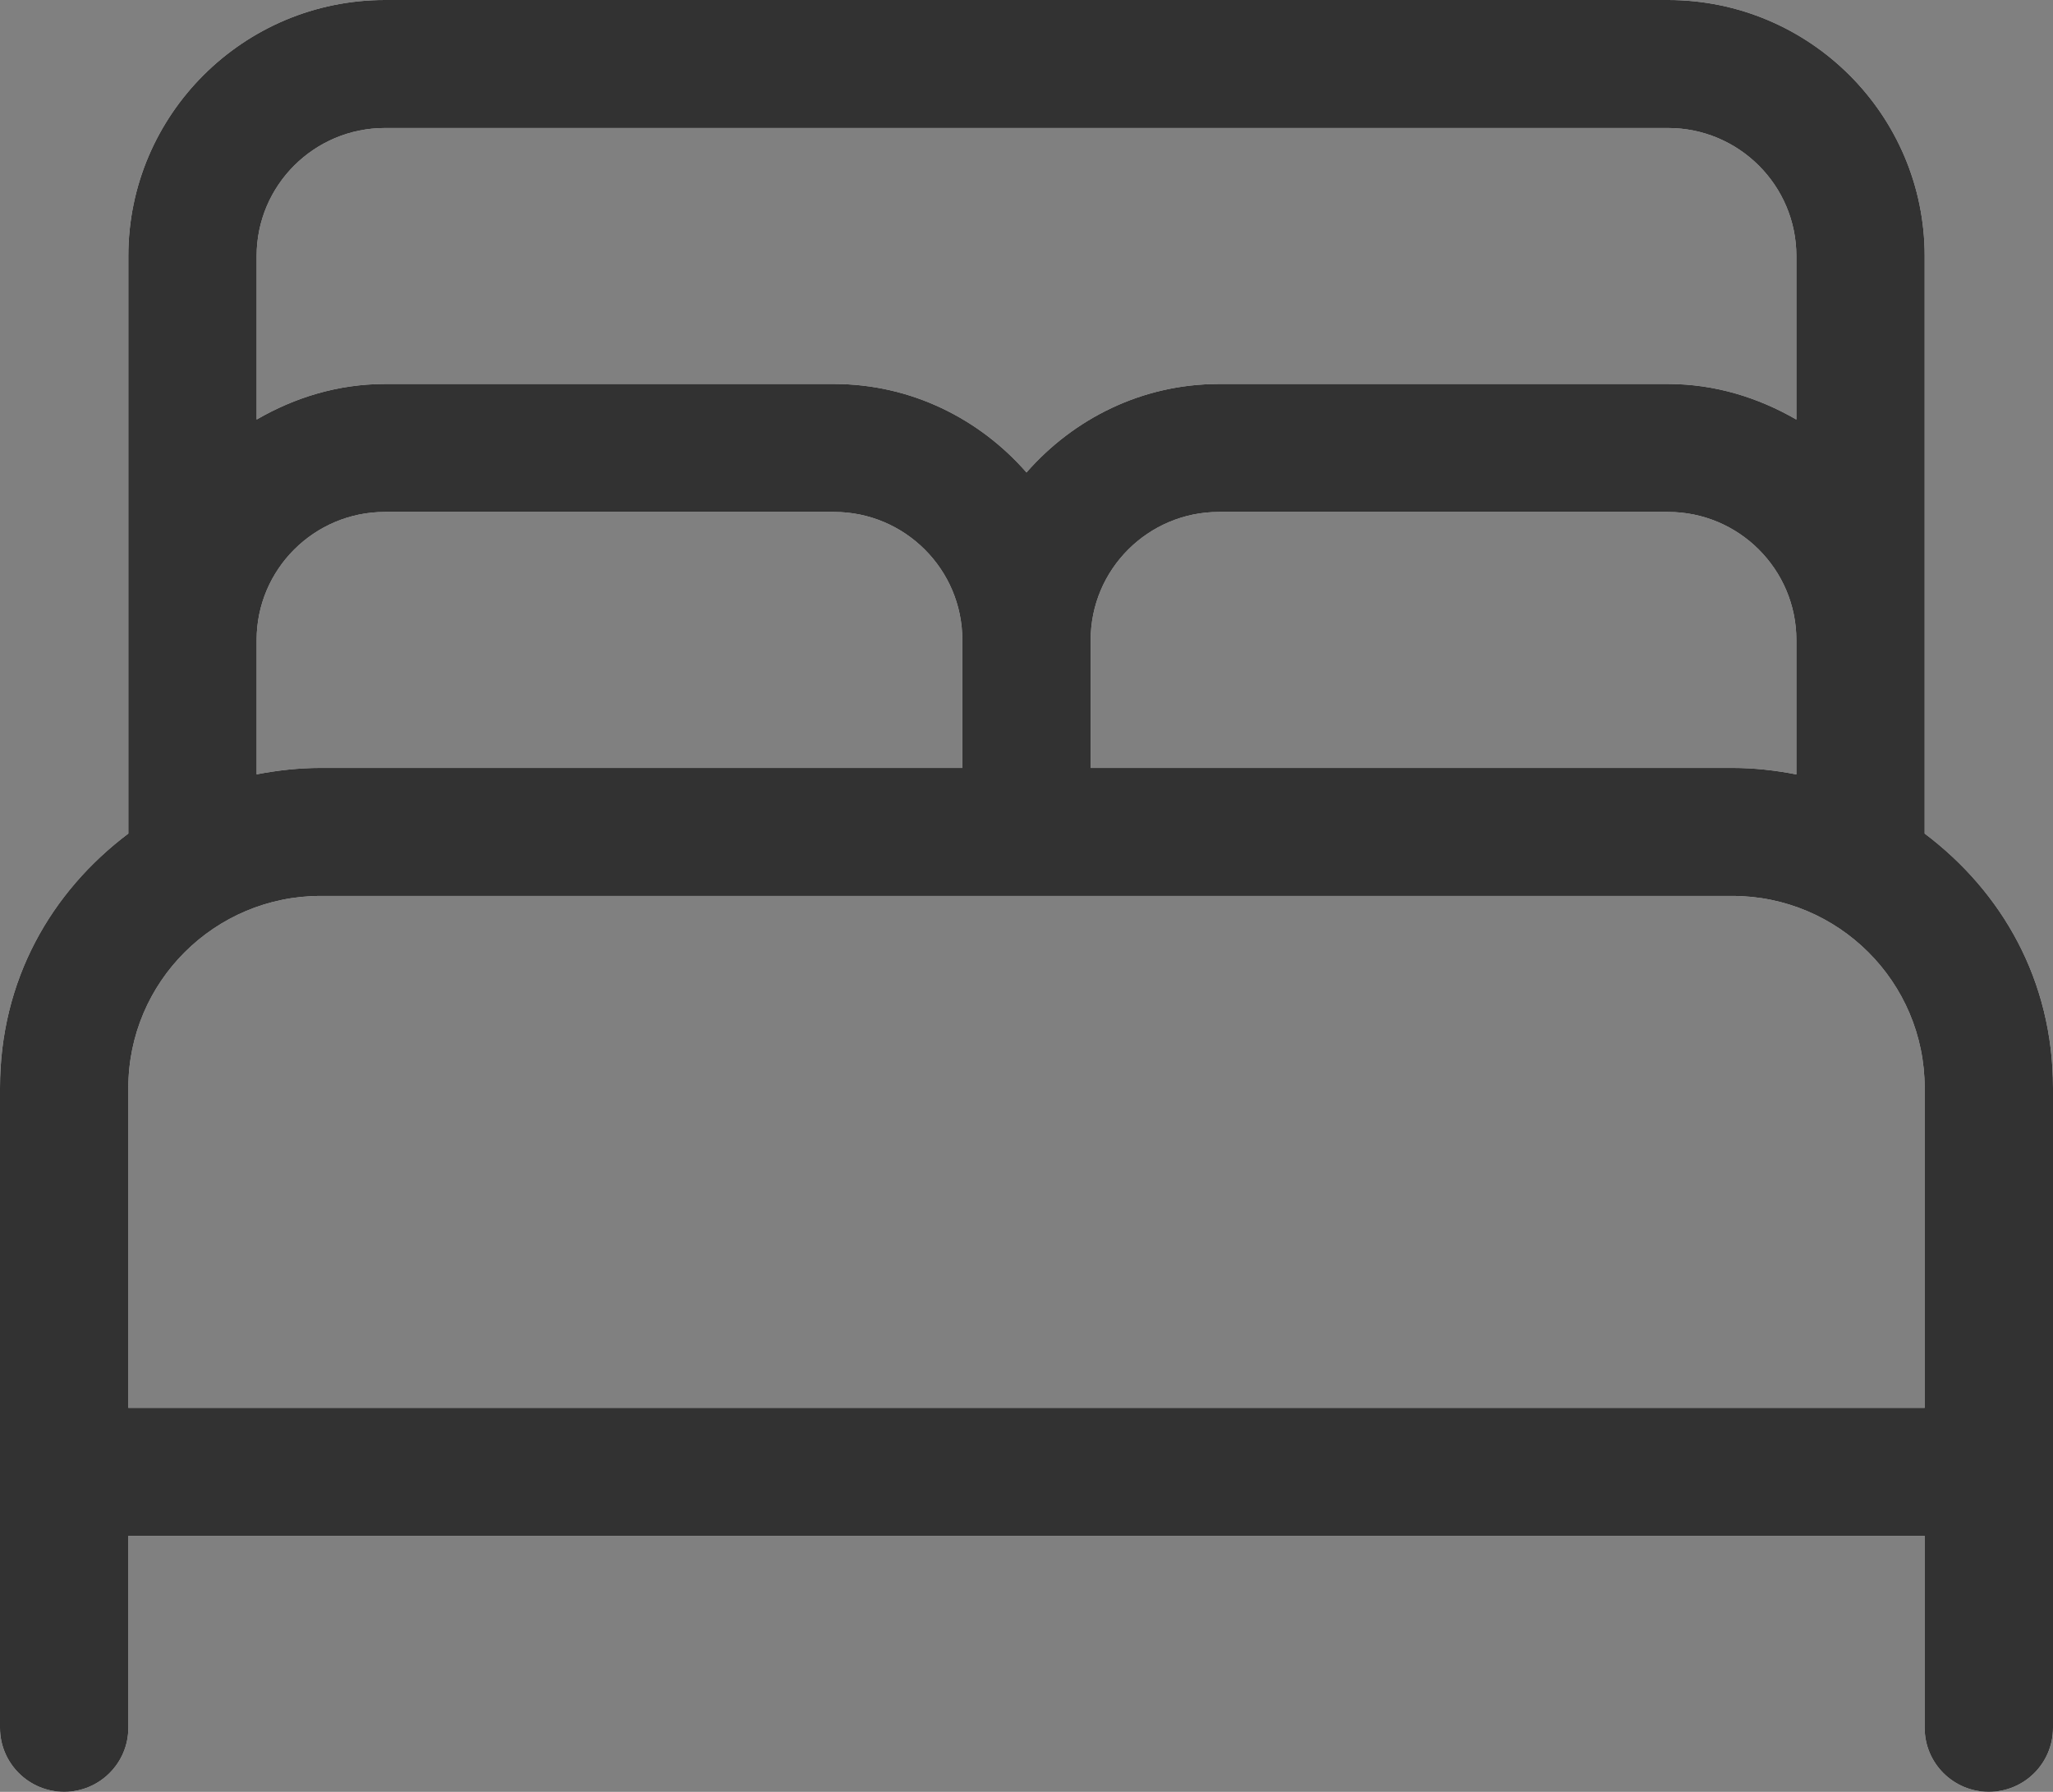 <svg width="55" height="48" viewBox="0 0 55 48" fill="none" xmlns="http://www.w3.org/2000/svg">
<rect x="0" y="0" width="55" height="48" fill="#808080" stroke="none"/>
<g id="Vector">
<path d="M51.562 22.329V6.857C51.562 3.075 48.477 0 44.688 0H10.312C6.523 0 3.438 3.075 3.438 6.857V22.329C1.363 23.893 0 26.261 0 29.143V46.286C0 47.229 0.769 48 1.719 48C2.669 48 3.438 47.229 3.438 46.286V41.143H51.562V46.286C51.562 47.233 52.331 48 53.281 48C54.231 48 55 47.233 55 46.286V29.143C55 26.261 53.636 23.893 51.562 22.329ZM46.406 20.571H29.219V17.143C29.219 15.253 30.759 13.714 32.656 13.714H44.688C46.585 13.714 48.125 15.253 48.125 17.143V20.745C47.566 20.636 46.997 20.571 46.406 20.571ZM10.312 3.429H44.688C46.585 3.429 48.125 4.967 48.125 6.857V11.239C47.105 10.65 45.944 10.286 44.688 10.286H32.656C30.594 10.286 28.761 11.216 27.5 12.656C26.243 11.218 24.406 10.286 22.344 10.286H10.312C9.055 10.286 7.89 10.65 6.875 11.239V6.857C6.875 4.967 8.415 3.429 10.312 3.429ZM6.875 17.143C6.875 15.253 8.415 13.714 10.312 13.714H22.344C24.241 13.714 25.781 15.253 25.781 17.143V20.571H8.594C8.005 20.571 7.43 20.636 6.875 20.743V17.143ZM51.562 37.714H3.438V29.143C3.438 26.304 5.75 24 8.594 24H46.406C49.253 24 51.562 26.304 51.562 29.143V37.714Z" fill="white"/>
<path d="M51.562 22.329V6.857C51.562 3.075 48.477 0 44.688 0H10.312C6.523 0 3.438 3.075 3.438 6.857V22.329C1.363 23.893 0 26.261 0 29.143V46.286C0 47.229 0.769 48 1.719 48C2.669 48 3.438 47.229 3.438 46.286V41.143H51.562V46.286C51.562 47.233 52.331 48 53.281 48C54.231 48 55 47.233 55 46.286V29.143C55 26.261 53.636 23.893 51.562 22.329ZM46.406 20.571H29.219V17.143C29.219 15.253 30.759 13.714 32.656 13.714H44.688C46.585 13.714 48.125 15.253 48.125 17.143V20.745C47.566 20.636 46.997 20.571 46.406 20.571ZM10.312 3.429H44.688C46.585 3.429 48.125 4.967 48.125 6.857V11.239C47.105 10.65 45.944 10.286 44.688 10.286H32.656C30.594 10.286 28.761 11.216 27.5 12.656C26.243 11.218 24.406 10.286 22.344 10.286H10.312C9.055 10.286 7.89 10.65 6.875 11.239V6.857C6.875 4.967 8.415 3.429 10.312 3.429ZM6.875 17.143C6.875 15.253 8.415 13.714 10.312 13.714H22.344C24.241 13.714 25.781 15.253 25.781 17.143V20.571H8.594C8.005 20.571 7.43 20.636 6.875 20.743V17.143ZM51.562 37.714H3.438V29.143C3.438 26.304 5.75 24 8.594 24H46.406C49.253 24 51.562 26.304 51.562 29.143V37.714Z" fill="#212121" fill-opacity="0.92"/>
</g>
</svg>
